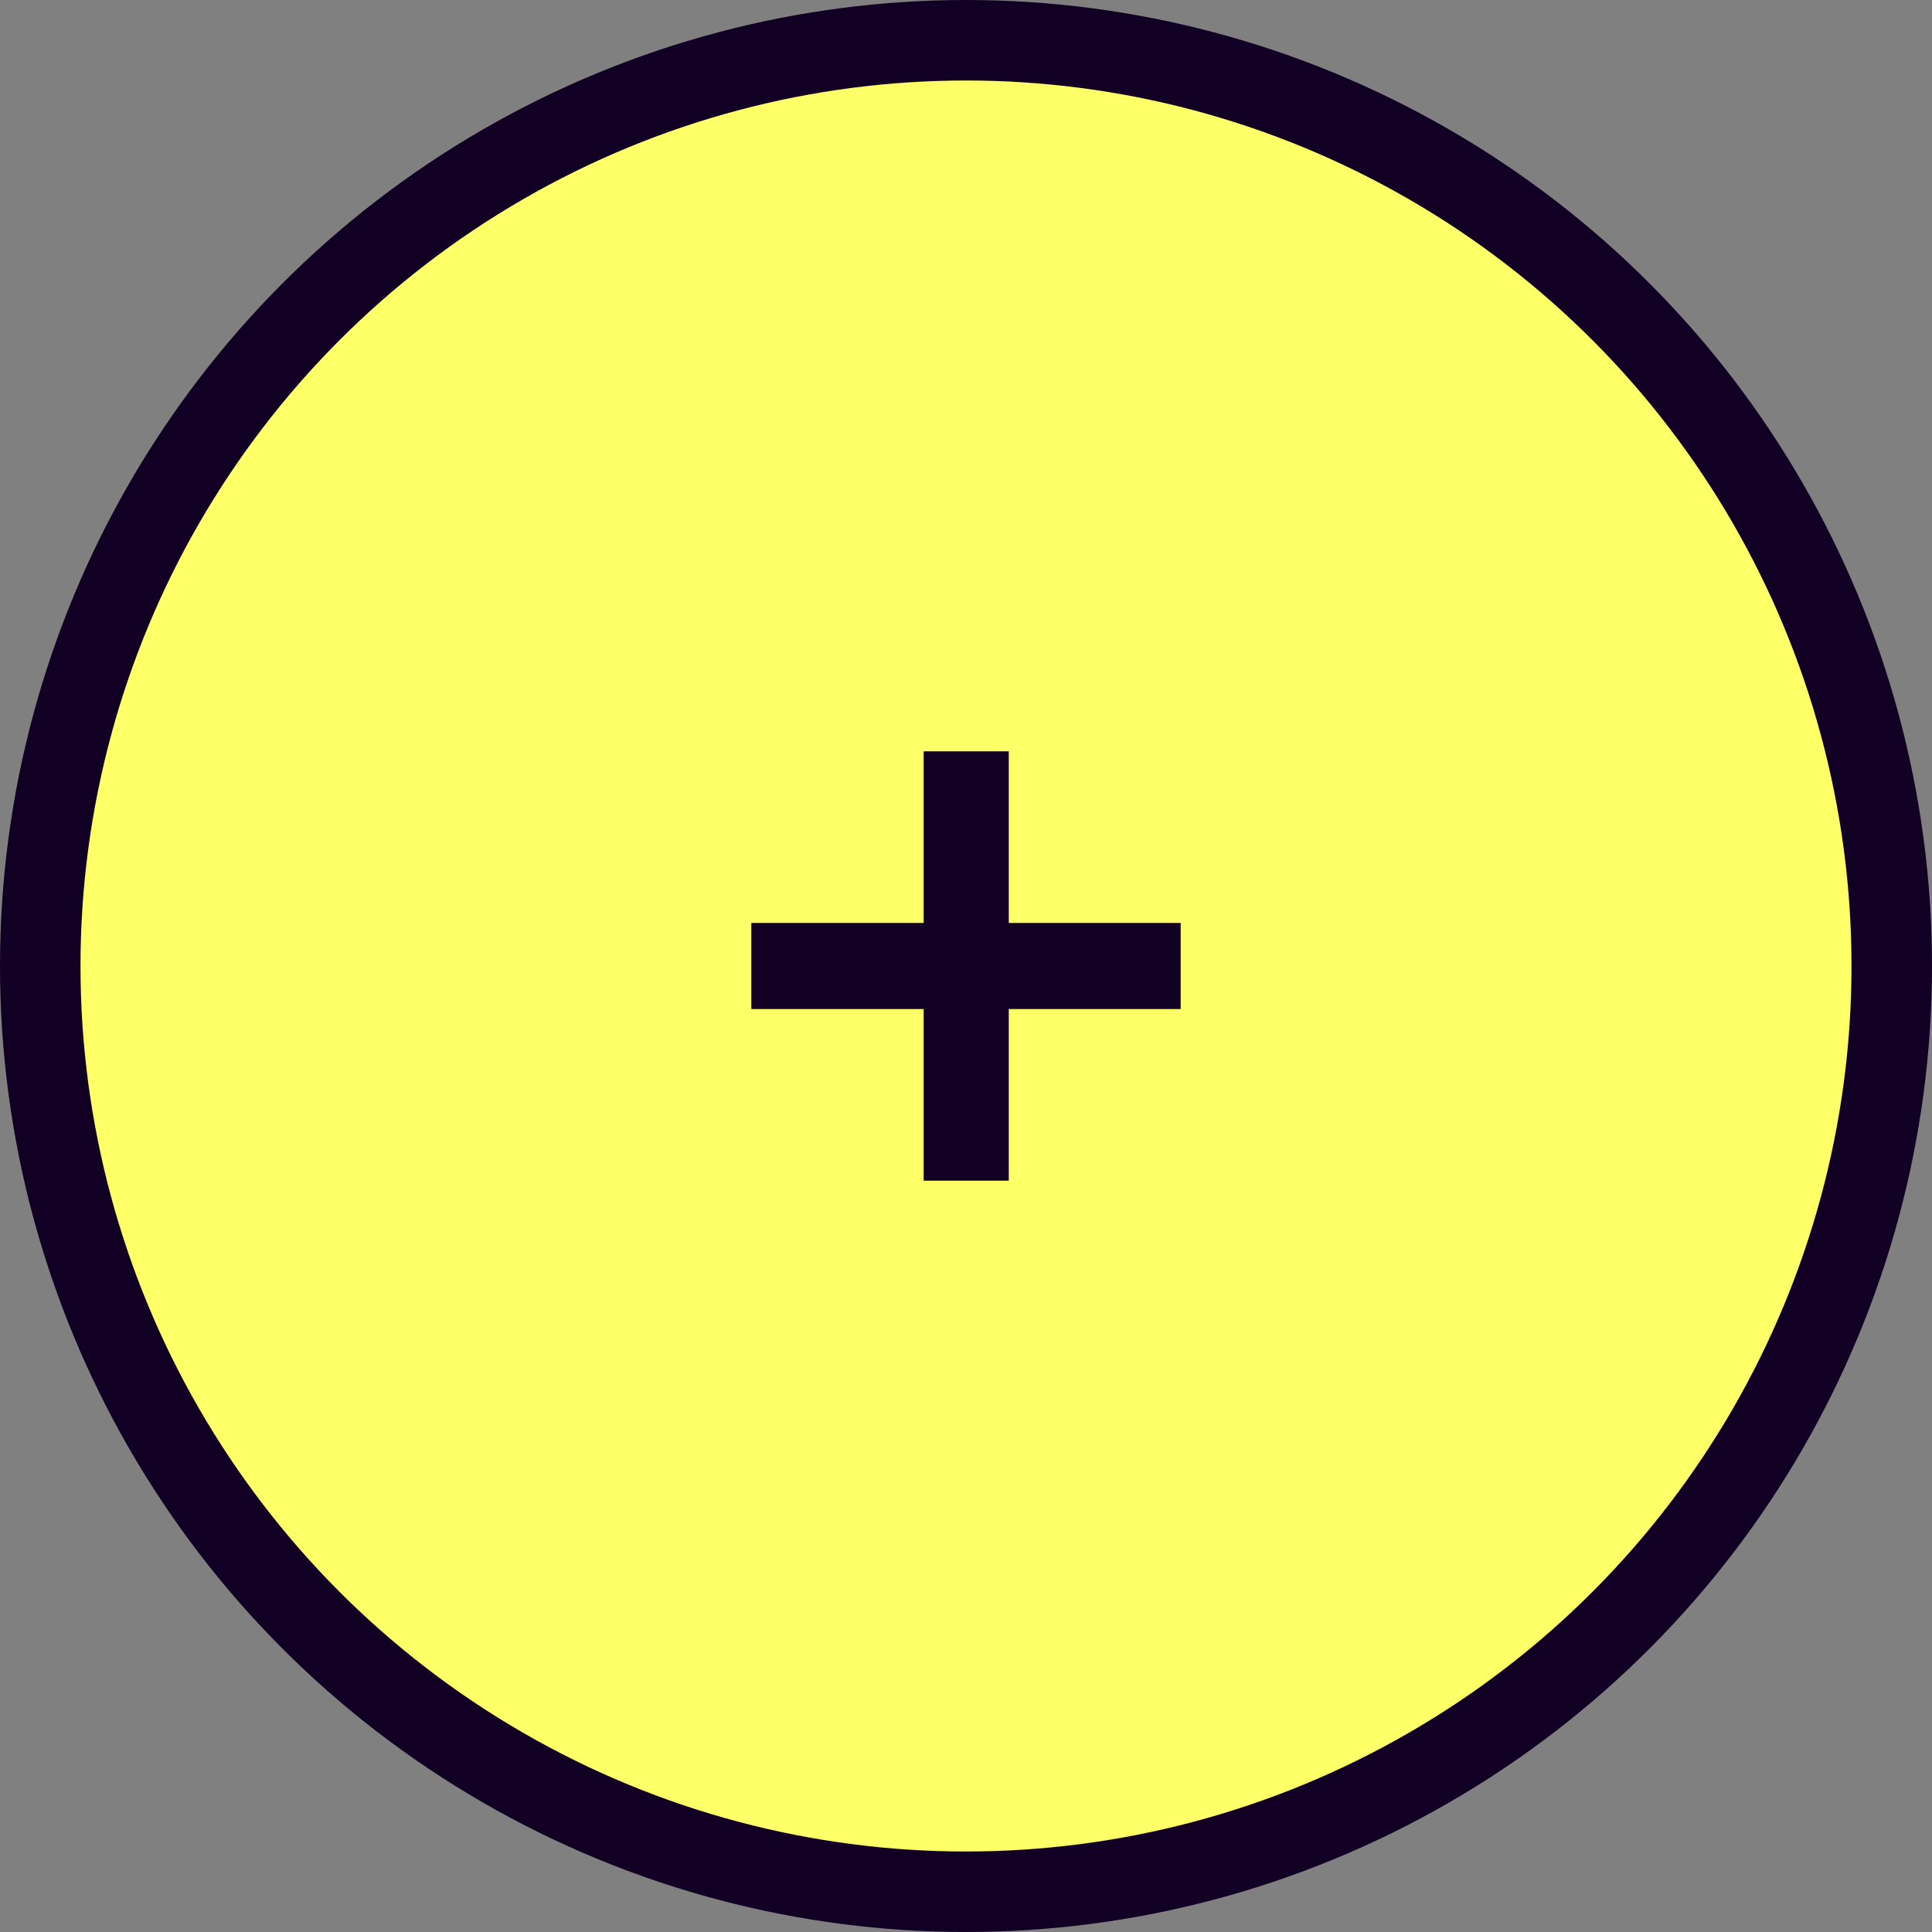 <?xml version="1.0" encoding="UTF-8"?> <svg xmlns="http://www.w3.org/2000/svg" width="36" height="36" viewBox="0 0 36 36" fill="none"><rect x="0" y="0" width="36" height="36" fill="#808080" stroke="none"/><g clip-path="url(#clip0_2011_853)"><circle cx="18" cy="18" r="17.25" fill="#FFFF68" stroke="#110024" stroke-width="1.5"></circle><path d="M17.211 22V14H18.797V22H17.211ZM14 18.802V17.198H22V18.802H14Z" fill="#110024"></path></g><defs><clipPath id="clip0_2011_853"><rect width="36" height="36" fill="white"></rect></clipPath></defs></svg> 
